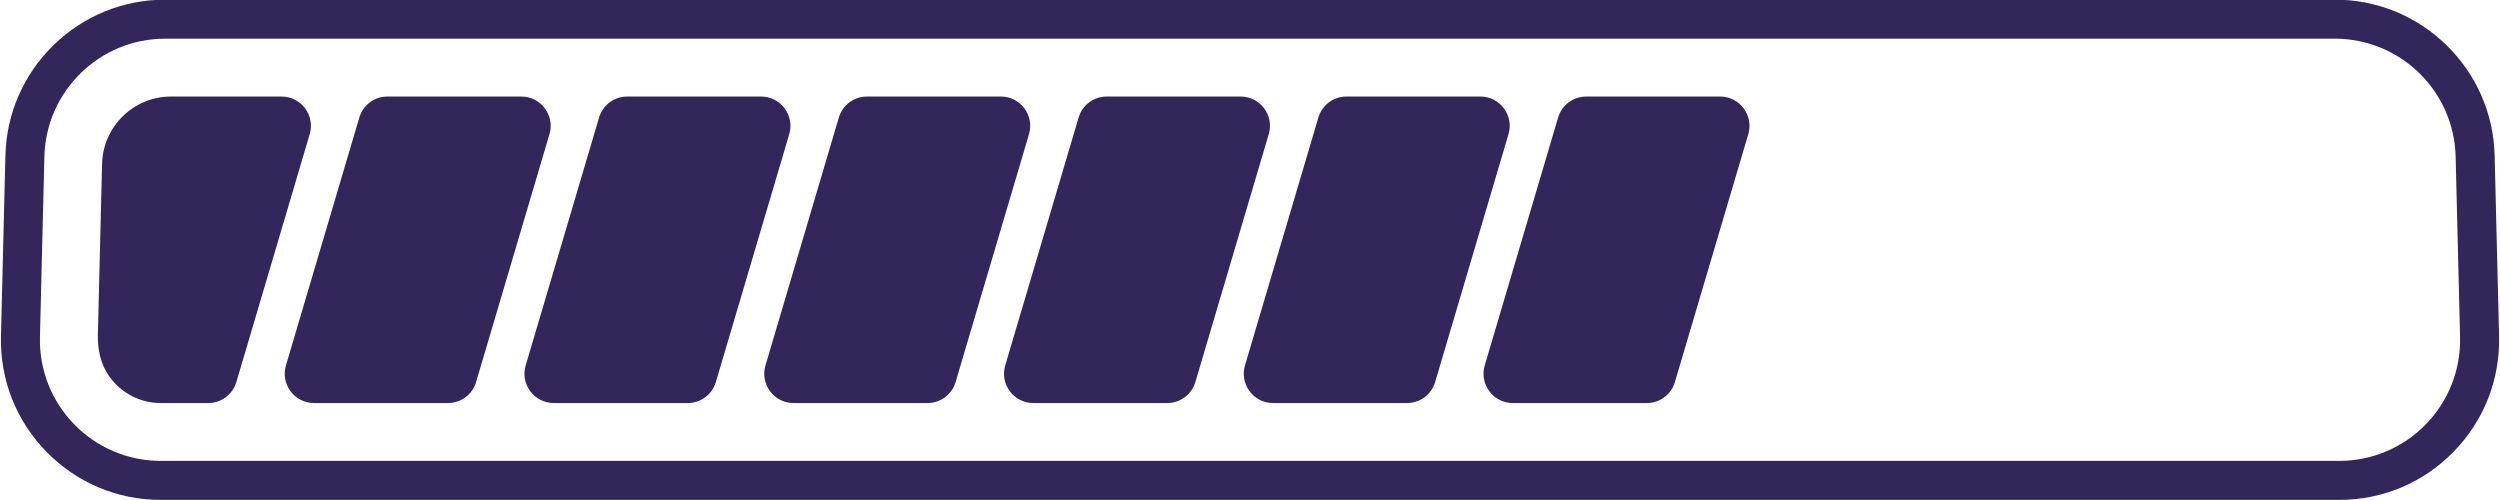 <?xml version="1.0" encoding="UTF-8" standalone="no"?><svg xmlns="http://www.w3.org/2000/svg" xmlns:xlink="http://www.w3.org/1999/xlink" fill="#32265a" height="70.1" preserveAspectRatio="xMidYMid meet" version="1" viewBox="71.2 245.2 350.5 70.1" width="350.5" zoomAndPan="magnify"><g id="change1_1"><path d="M 416.102 292.453 L 415.48 267.156 C 415.254 257.961 407.734 250.621 398.535 250.621 L 94.367 250.621 C 85.168 250.621 77.648 257.961 77.422 267.156 L 76.801 292.453 C 76.566 301.973 84.223 309.816 93.746 309.816 L 399.156 309.816 C 408.684 309.816 416.336 301.973 416.102 292.453 Z M 421.57 292.316 C 421.719 298.41 419.457 304.164 415.203 308.523 C 410.949 312.887 405.25 315.285 399.156 315.285 L 93.746 315.285 C 87.652 315.285 81.957 312.887 77.699 308.523 C 73.445 304.164 71.184 298.41 71.336 292.316 L 71.957 267.02 C 72.102 261.141 74.5 255.637 78.711 251.527 C 82.922 247.418 88.484 245.152 94.367 245.152 L 398.535 245.152 C 404.422 245.152 409.98 247.418 414.191 251.527 C 418.402 255.637 420.805 261.141 420.949 267.02 Z M 312.363 258.734 L 293.594 258.734 C 291.77 258.734 290.164 259.93 289.648 261.68 L 279.359 296.43 C 278.582 299.062 280.555 301.707 283.305 301.707 L 302.074 301.707 C 303.898 301.707 305.504 300.512 306.02 298.766 L 316.309 264.012 C 317.086 261.379 315.109 258.734 312.363 258.734 Z M 110.68 258.734 L 95.184 258.734 C 89.934 258.734 85.641 262.922 85.512 268.172 L 84.922 292.113 C 84.871 294.18 85.312 296.289 86.52 297.969 C 88.238 300.363 90.883 301.707 93.746 301.707 L 100.391 301.707 C 102.211 301.707 103.816 300.512 104.336 298.766 L 114.621 264.012 C 115.402 261.379 113.426 258.734 110.68 258.734 Z M 211.52 258.734 L 192.75 258.734 C 190.926 258.734 189.32 259.93 188.805 261.68 L 178.52 296.43 C 177.738 299.062 179.715 301.707 182.461 301.707 L 201.234 301.707 C 203.055 301.707 204.66 300.512 205.176 298.766 L 215.465 264.012 C 216.242 261.379 214.27 258.734 211.52 258.734 Z M 278.75 258.734 L 259.977 258.734 C 258.156 258.734 256.551 259.93 256.035 261.68 L 245.746 296.43 C 244.969 299.062 246.941 301.707 249.691 301.707 L 268.461 301.707 C 270.285 301.707 271.891 300.512 272.406 298.766 L 282.691 264.012 C 283.473 261.379 281.496 258.734 278.75 258.734 Z M 177.906 258.734 L 159.133 258.734 C 157.312 258.734 155.707 259.93 155.191 261.68 L 144.902 296.43 C 144.121 299.062 146.098 301.707 148.848 301.707 L 167.617 301.707 C 169.441 301.707 171.047 300.512 171.562 298.766 L 181.852 264.012 C 182.629 261.379 180.652 258.734 177.906 258.734 Z M 144.293 258.734 L 125.52 258.734 C 123.699 258.734 122.094 259.93 121.578 261.68 L 111.289 296.43 C 110.512 299.062 112.484 301.707 115.234 301.707 L 134.004 301.707 C 135.824 301.707 137.43 300.512 137.945 298.766 L 148.234 264.012 C 149.016 261.379 147.039 258.734 144.293 258.734 Z M 249.078 264.012 L 238.789 298.766 C 238.273 300.512 236.668 301.707 234.848 301.707 L 216.074 301.707 C 213.328 301.707 211.352 299.062 212.133 296.43 L 222.422 261.68 C 222.938 259.93 224.539 258.734 226.363 258.734 L 245.137 258.734 C 247.883 258.734 249.859 261.379 249.078 264.012" fill="inherit"/></g></svg>